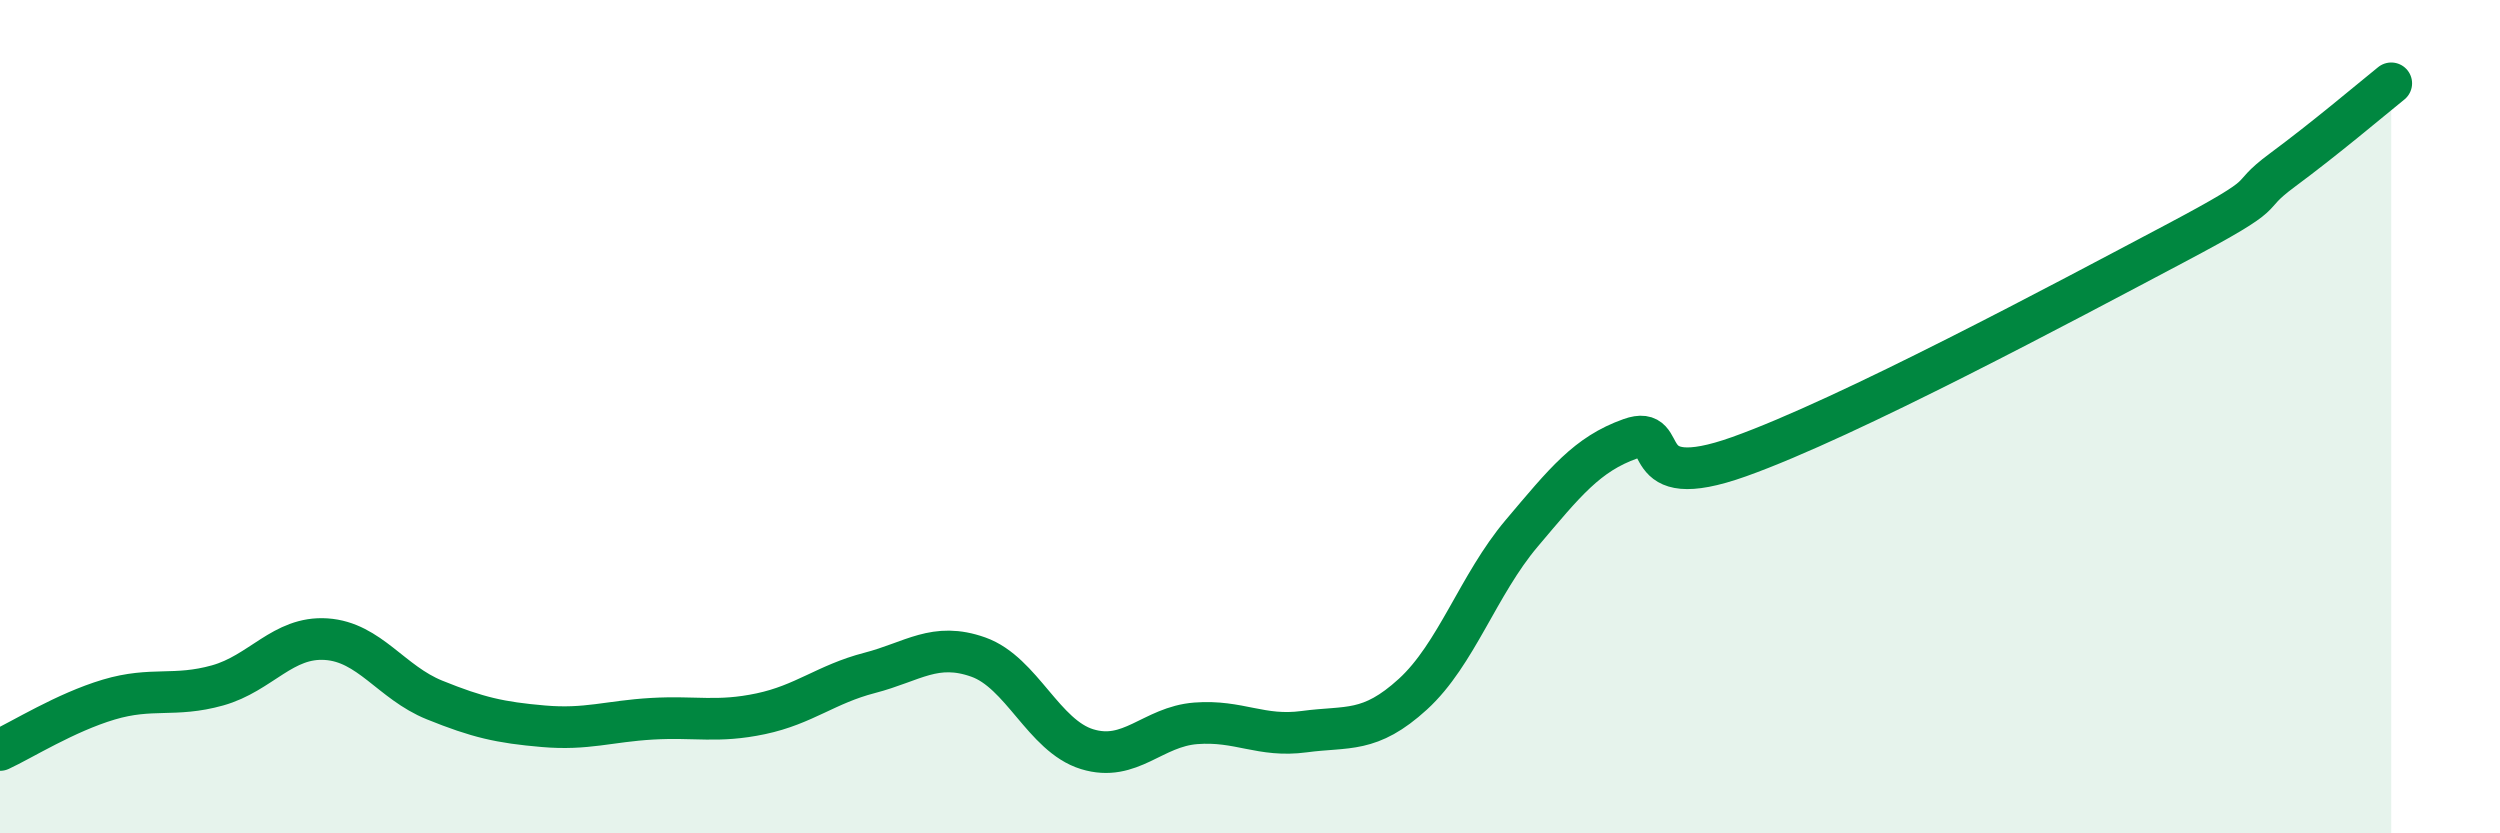 
    <svg width="60" height="20" viewBox="0 0 60 20" xmlns="http://www.w3.org/2000/svg">
      <path
        d="M 0,18 C 0.52,17.76 1.57,17.1 2.61,16.79 C 3.65,16.48 4.18,16.74 5.22,16.45 C 6.26,16.16 6.79,15.27 7.83,15.34 C 8.87,15.41 9.39,16.38 10.43,16.8 C 11.47,17.22 12,17.34 13.04,17.43 C 14.08,17.52 14.61,17.31 15.65,17.25 C 16.69,17.19 17.22,17.35 18.26,17.13 C 19.3,16.91 19.83,16.42 20.87,16.15 C 21.91,15.88 22.44,15.4 23.48,15.77 C 24.52,16.14 25.05,17.66 26.09,17.98 C 27.13,18.3 27.66,17.44 28.7,17.36 C 29.74,17.28 30.26,17.7 31.3,17.56 C 32.34,17.42 32.87,17.61 33.91,16.66 C 34.95,15.71 35.48,14.03 36.52,12.8 C 37.56,11.57 38.09,10.9 39.13,10.53 C 40.17,10.16 39.13,11.89 41.74,10.96 C 44.35,10.03 49.56,7.24 52.17,5.86 C 54.78,4.48 53.74,4.85 54.78,4.08 C 55.82,3.31 56.87,2.42 57.39,2L57.39 20L0 20Z"
        fill="#008740"
        opacity="0.1"
        stroke-linecap="round"
        stroke-linejoin="round"
      />
      <path
        d="M 0,18 C 0.52,17.76 1.57,17.1 2.61,16.79 C 3.65,16.48 4.18,16.74 5.22,16.45 C 6.26,16.16 6.79,15.27 7.83,15.34 C 8.87,15.41 9.39,16.38 10.43,16.8 C 11.47,17.22 12,17.34 13.04,17.43 C 14.08,17.52 14.61,17.31 15.65,17.25 C 16.69,17.19 17.22,17.35 18.26,17.13 C 19.3,16.91 19.83,16.42 20.87,16.15 C 21.91,15.88 22.44,15.4 23.48,15.77 C 24.52,16.14 25.05,17.66 26.09,17.98 C 27.13,18.3 27.66,17.44 28.7,17.36 C 29.74,17.28 30.26,17.7 31.3,17.56 C 32.34,17.42 32.87,17.61 33.91,16.66 C 34.95,15.71 35.48,14.03 36.52,12.8 C 37.56,11.57 38.09,10.9 39.13,10.53 C 40.17,10.16 39.13,11.89 41.74,10.96 C 44.35,10.03 49.56,7.24 52.17,5.86 C 54.78,4.48 53.74,4.85 54.78,4.08 C 55.82,3.31 56.87,2.42 57.39,2"
        stroke="#008740"
        stroke-width="1"
        fill="none"
        stroke-linecap="round"
        stroke-linejoin="round"
      />
    </svg>
  